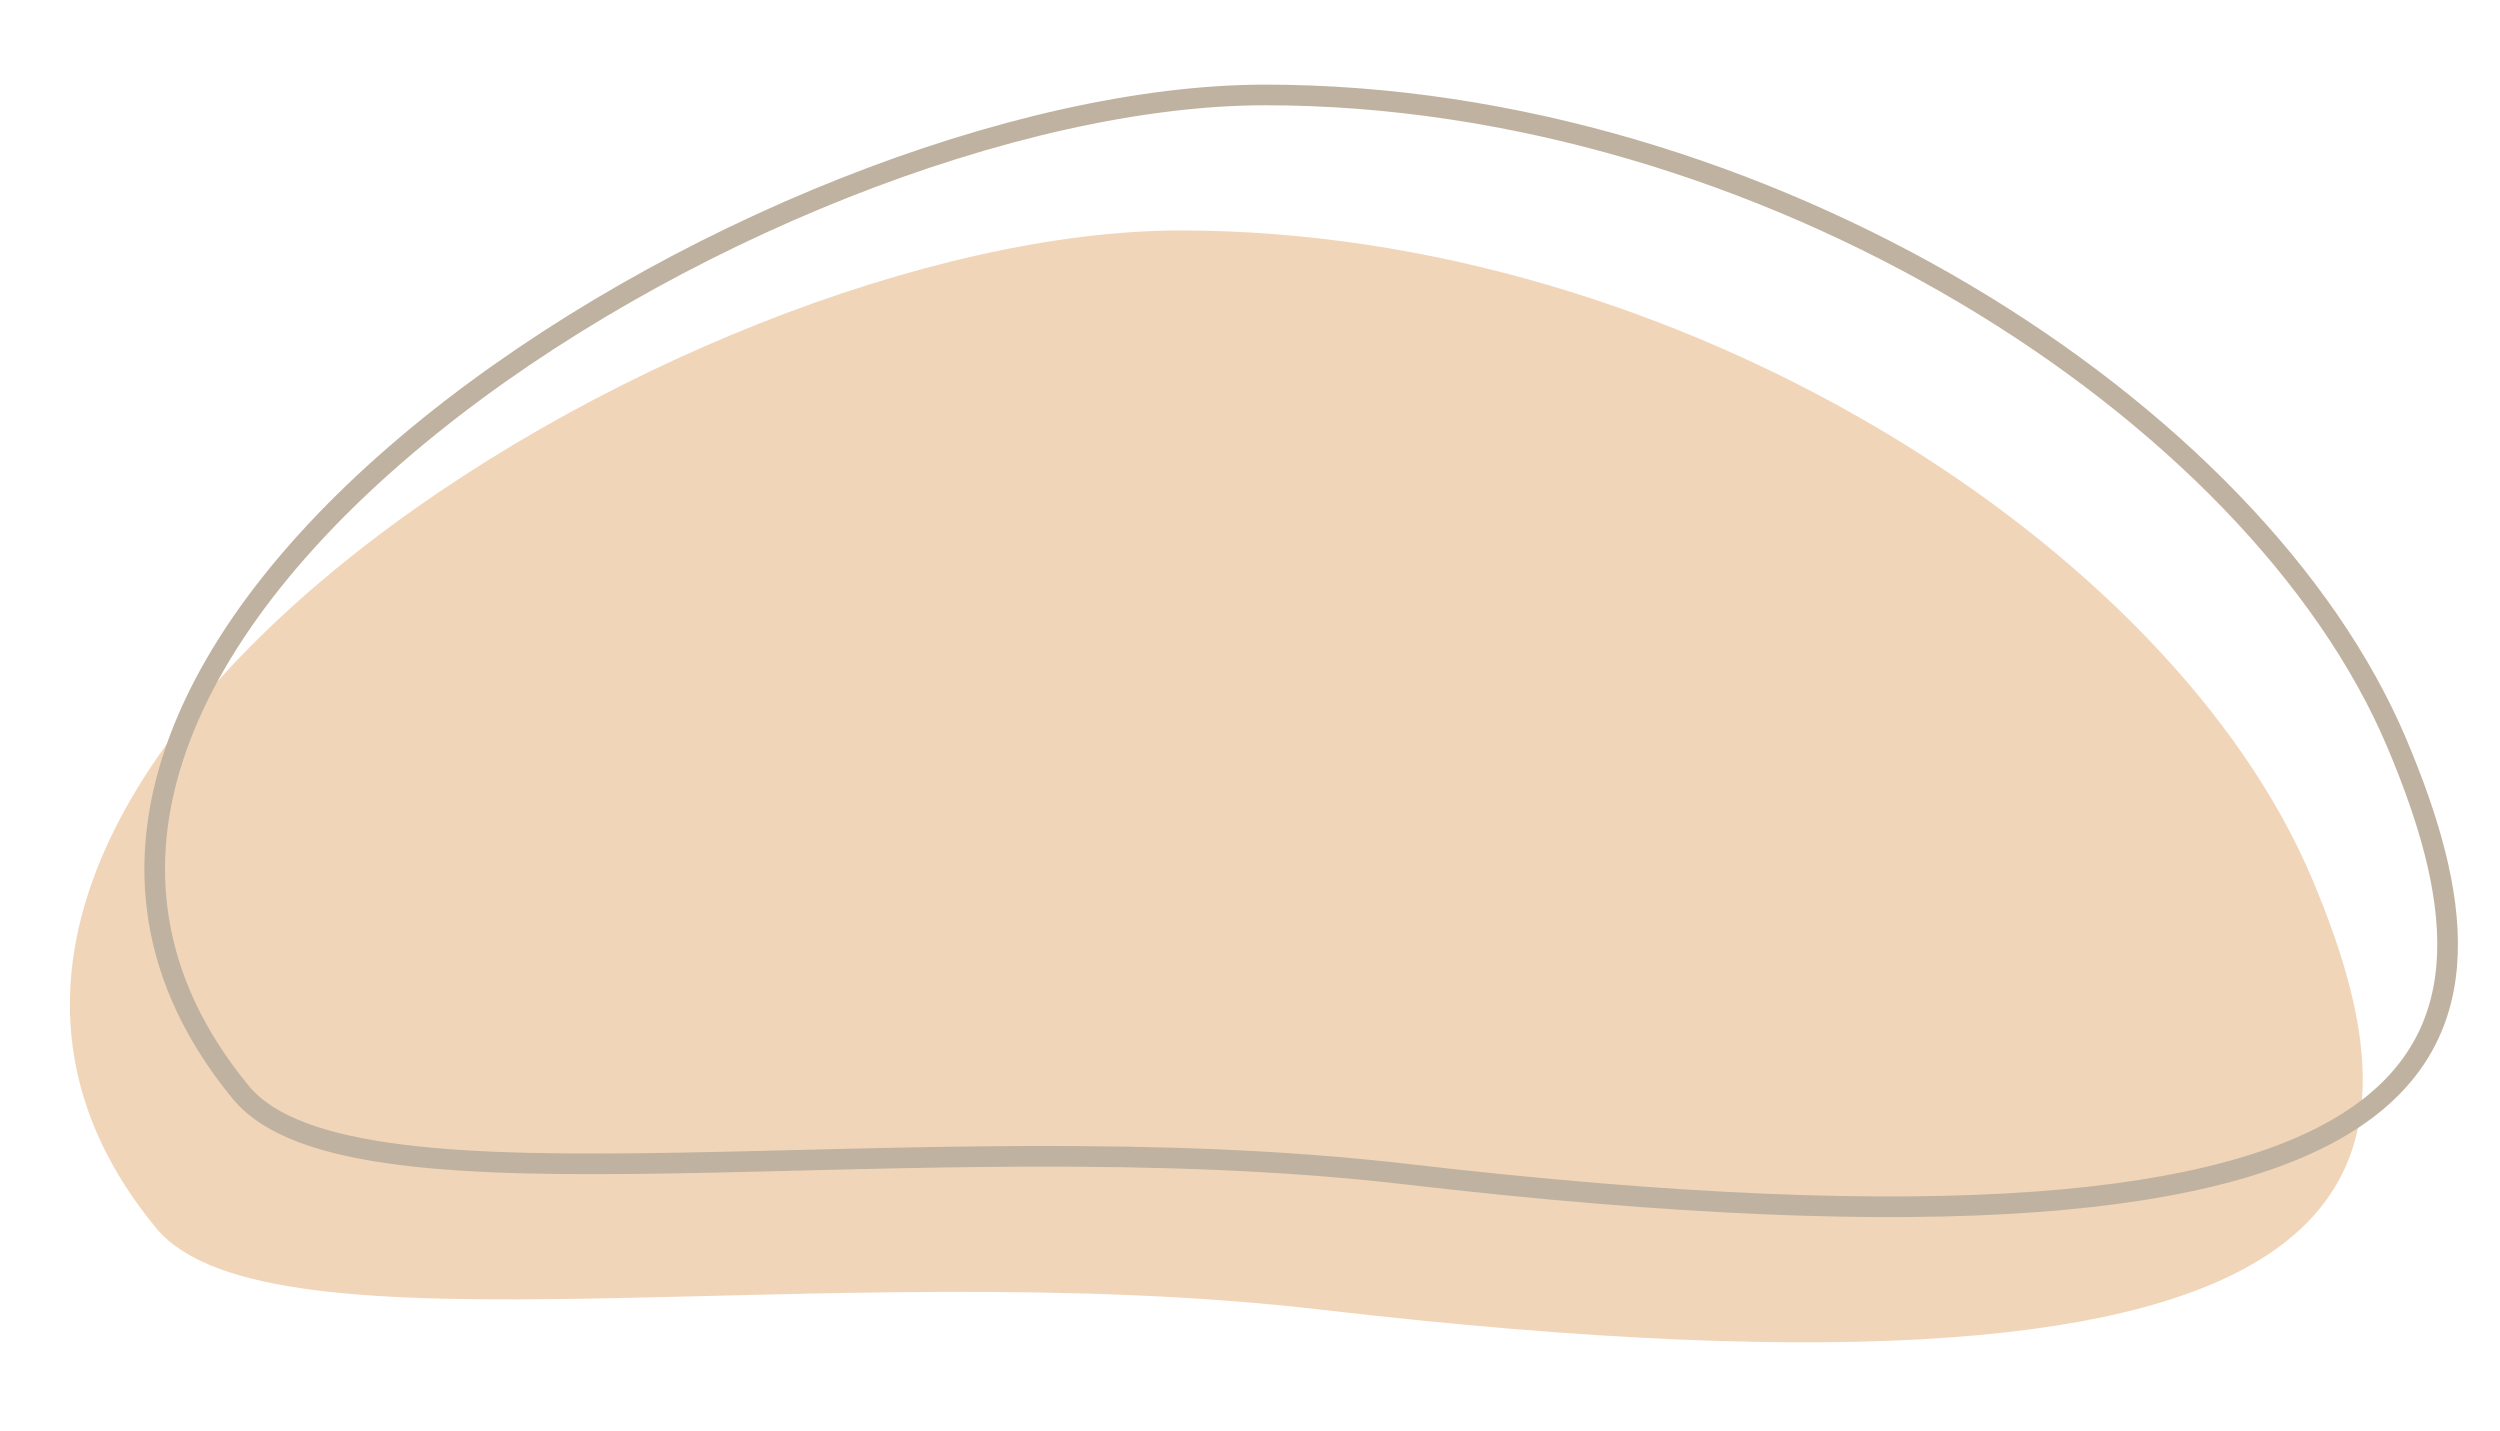 <svg xmlns="http://www.w3.org/2000/svg" id="Layer_1" data-name="Layer 1" viewBox="0 0 435.75 249.4"><defs><style>.cls-1{fill:#f1d5b9;}.cls-2{fill:none;stroke:#c0b2a0;stroke-miterlimit:10;stroke-width:3.6px;}</style></defs><path class="cls-1" d="M403,153.18c21.94,52,15.95,97.06-172.79,75.09-86.16-10-183.34,9.57-203-14.22-64-77.61,91.8-173.88,178.54-173.88S378.45,95,403,153.18Z"></path><path class="cls-2" d="M417.78,129.56c21.94,52,16,97.06-172.79,75.08-86.17-10-183.35,9.58-203-14.22-64-77.6,91.79-173.87,178.54-173.87S393.22,71.38,417.78,129.56Z"></path></svg>